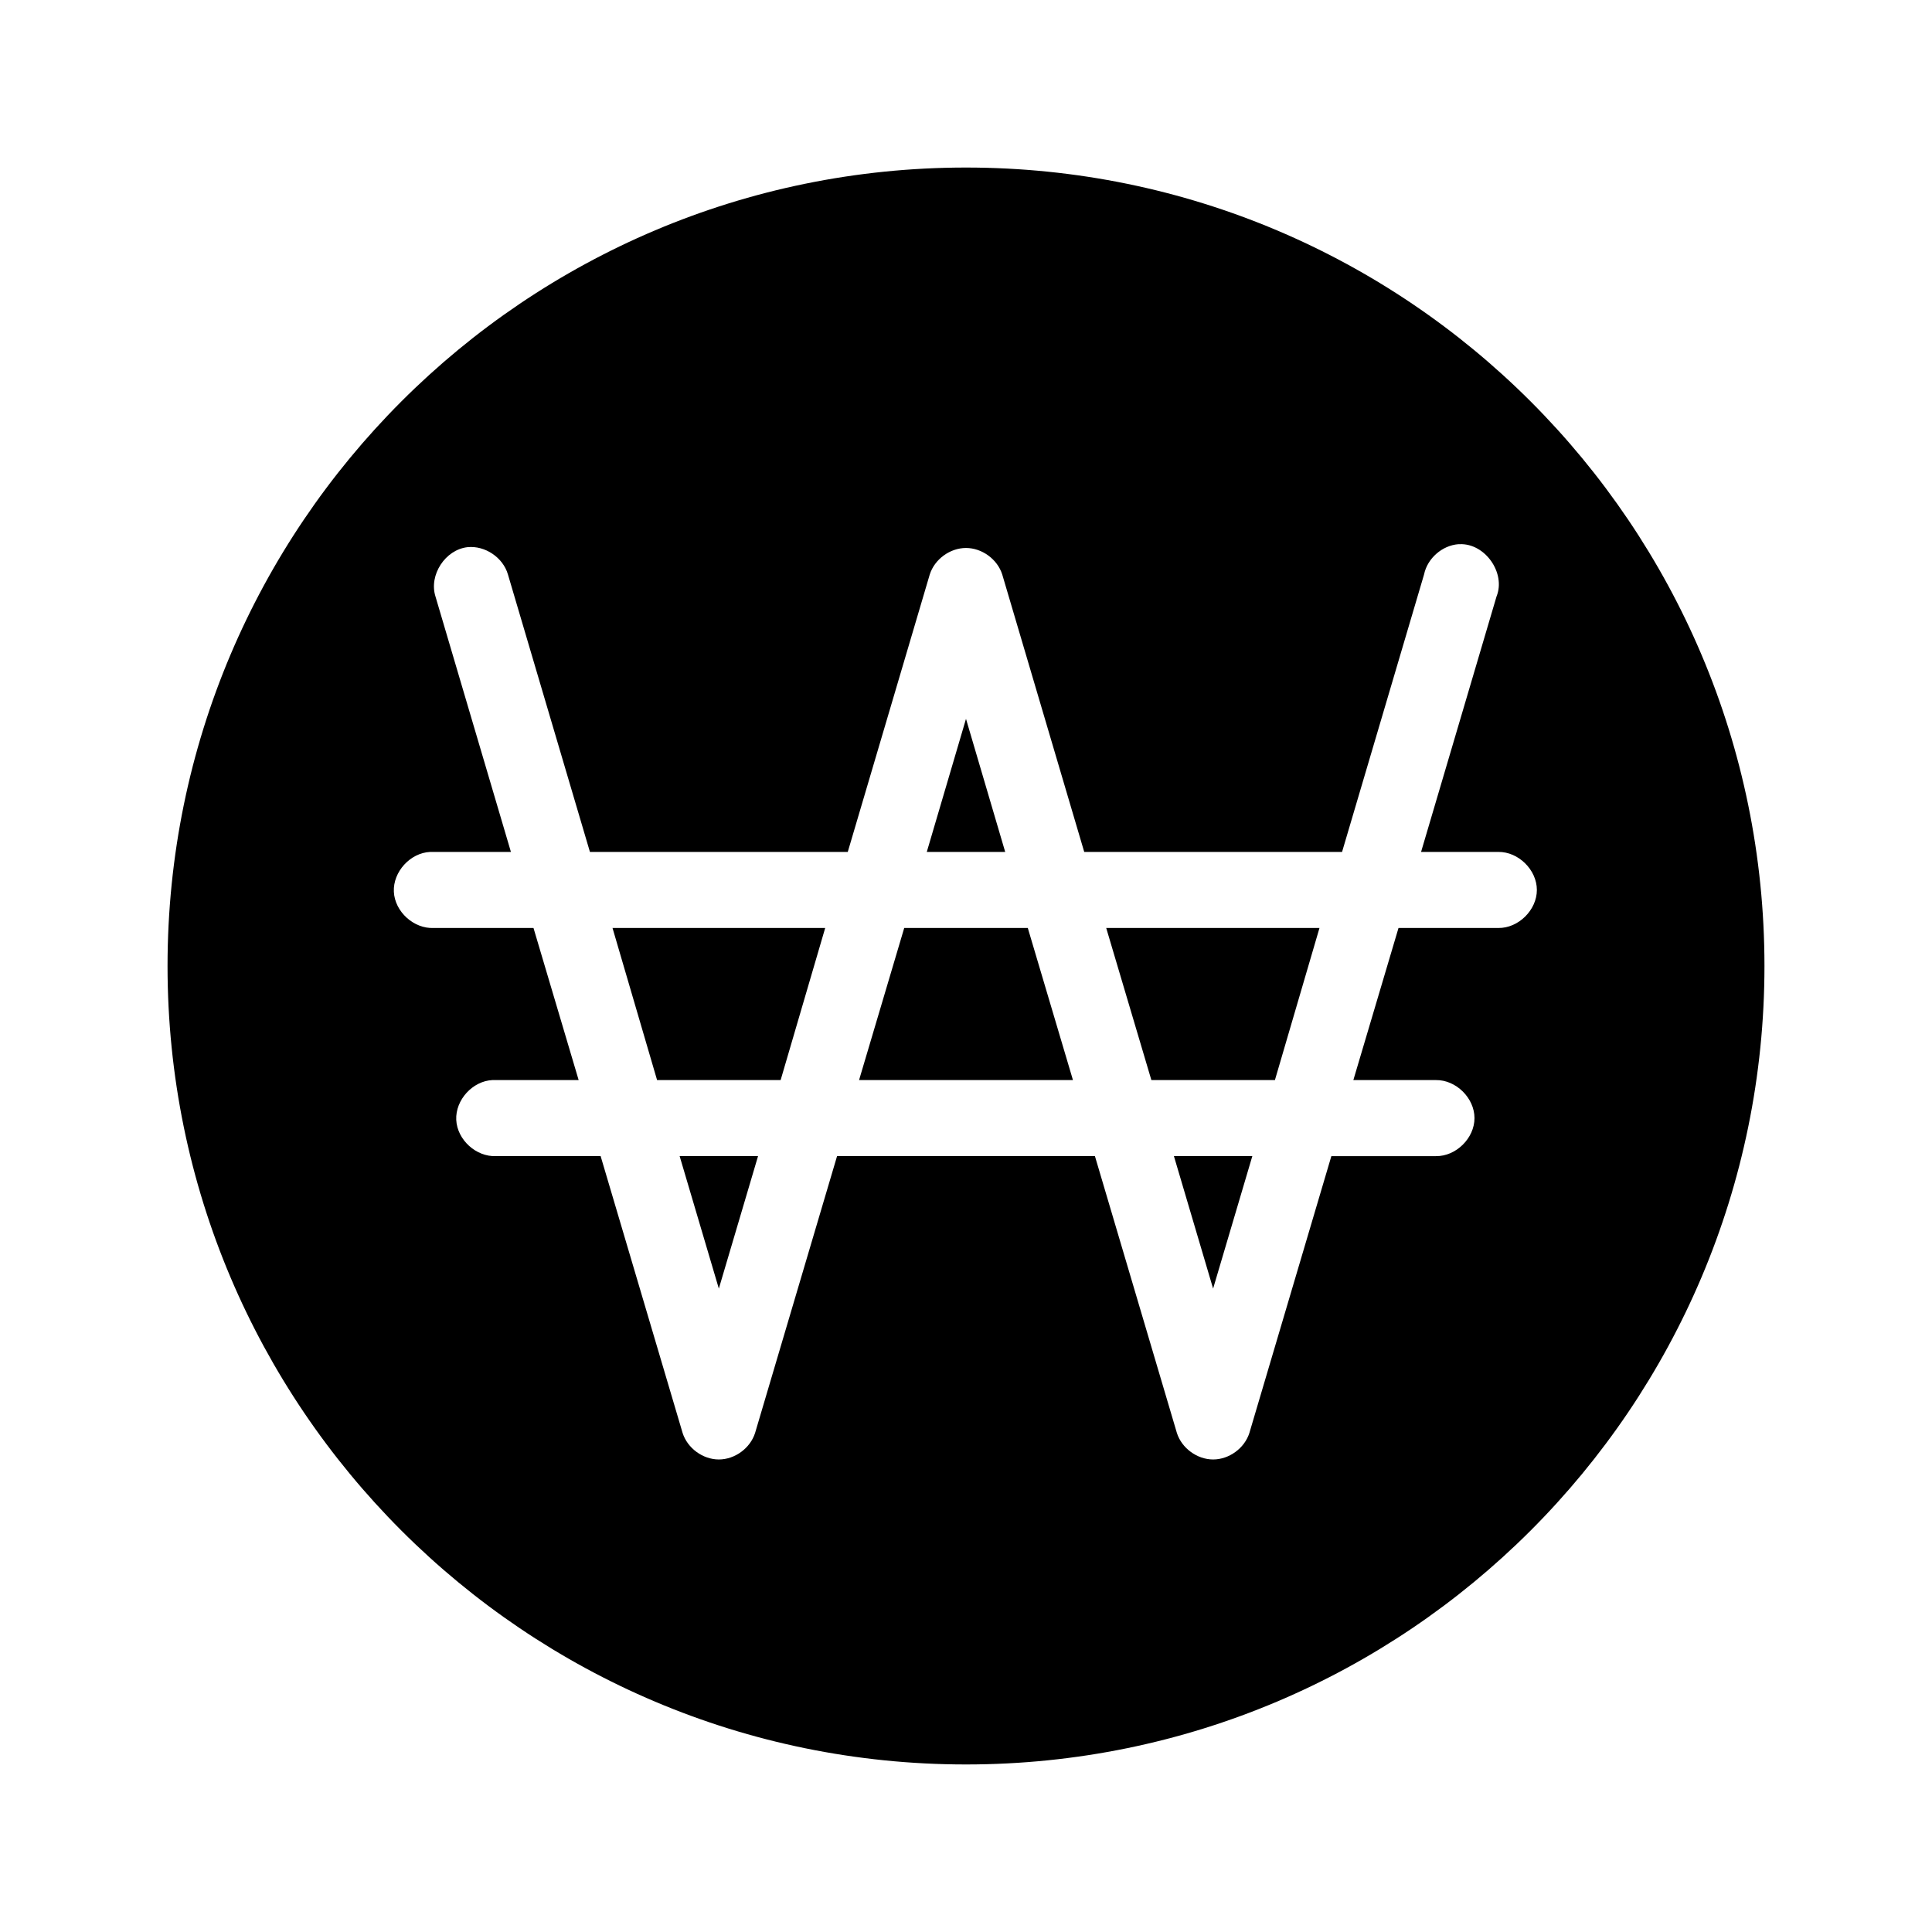 <?xml version="1.0" encoding="UTF-8"?>
<!-- Uploaded to: ICON Repo, www.svgrepo.com, Generator: ICON Repo Mixer Tools -->
<svg fill="#000000" width="800px" height="800px" version="1.1" viewBox="144 144 512 512" xmlns="http://www.w3.org/2000/svg">
 <path d="m400 188.4c-116.86 0-211.6 94.738-211.6 211.6s94.738 211.6 211.6 211.6 211.6-94.734 211.6-211.6-94.734-211.6-211.6-211.6zm31.332 181.37h68.328l21.727-73.523c0.871-4.262 4.793-7.711 9.133-8.031h0.316c6.707-0.281 12.281 7.637 9.762 13.855l-20 67.699h20.469c5.324-0.074 10.219 4.754 10.219 10.078 0 5.324-4.894 10.152-10.219 10.078h-26.449l-11.965 40.305h21.883c5.324-0.074 10.219 4.754 10.219 10.078 0 5.324-4.894 10.152-10.219 10.078h-27.711l-21.727 73.367c-1.285 4.035-5.359 7.019-9.605 7.019-4.242 0-8.32-2.981-9.605-7.023l-21.723-73.371h-68.332l-21.727 73.367c-1.285 4.043-5.359 7.027-9.602 7.027-4.242 0-8.32-2.981-9.605-7.023l-21.727-73.371h-27.711c-5.277 0.25-10.305-4.328-10.551-9.605-0.246-5.277 4.332-10.305 9.609-10.547 0.316-0.016 0.629-0.016 0.945 0h21.883l-11.965-40.305h-26.449c-5.277 0.25-10.309-4.324-10.555-9.602-0.246-5.277 4.332-10.305 9.609-10.551 0.316-0.016 0.629-0.016 0.945 0h20.469l-19.996-67.699c-1.797-5.664 2.598-12.418 8.5-13.066 4.652-0.473 9.414 2.746 10.707 7.242l21.727 73.523h68.328l21.727-73.523c1.285-4.043 5.359-7.027 9.605-7.027 4.242 0 8.32 2.981 9.605 7.023m-9.605 38.262-10.391 35.266h20.781zm-93.676 55.418 11.809 40.305h32.746l11.809-40.305zm77.305 0-11.965 40.305h56.68l-11.965-40.305zm53.531 0 11.965 40.305h32.746l11.809-40.305zm-113.05 60.457 10.391 35.109 10.391-35.109zm130.99 0 10.387 35.109 10.395-35.109z"/>
</svg>